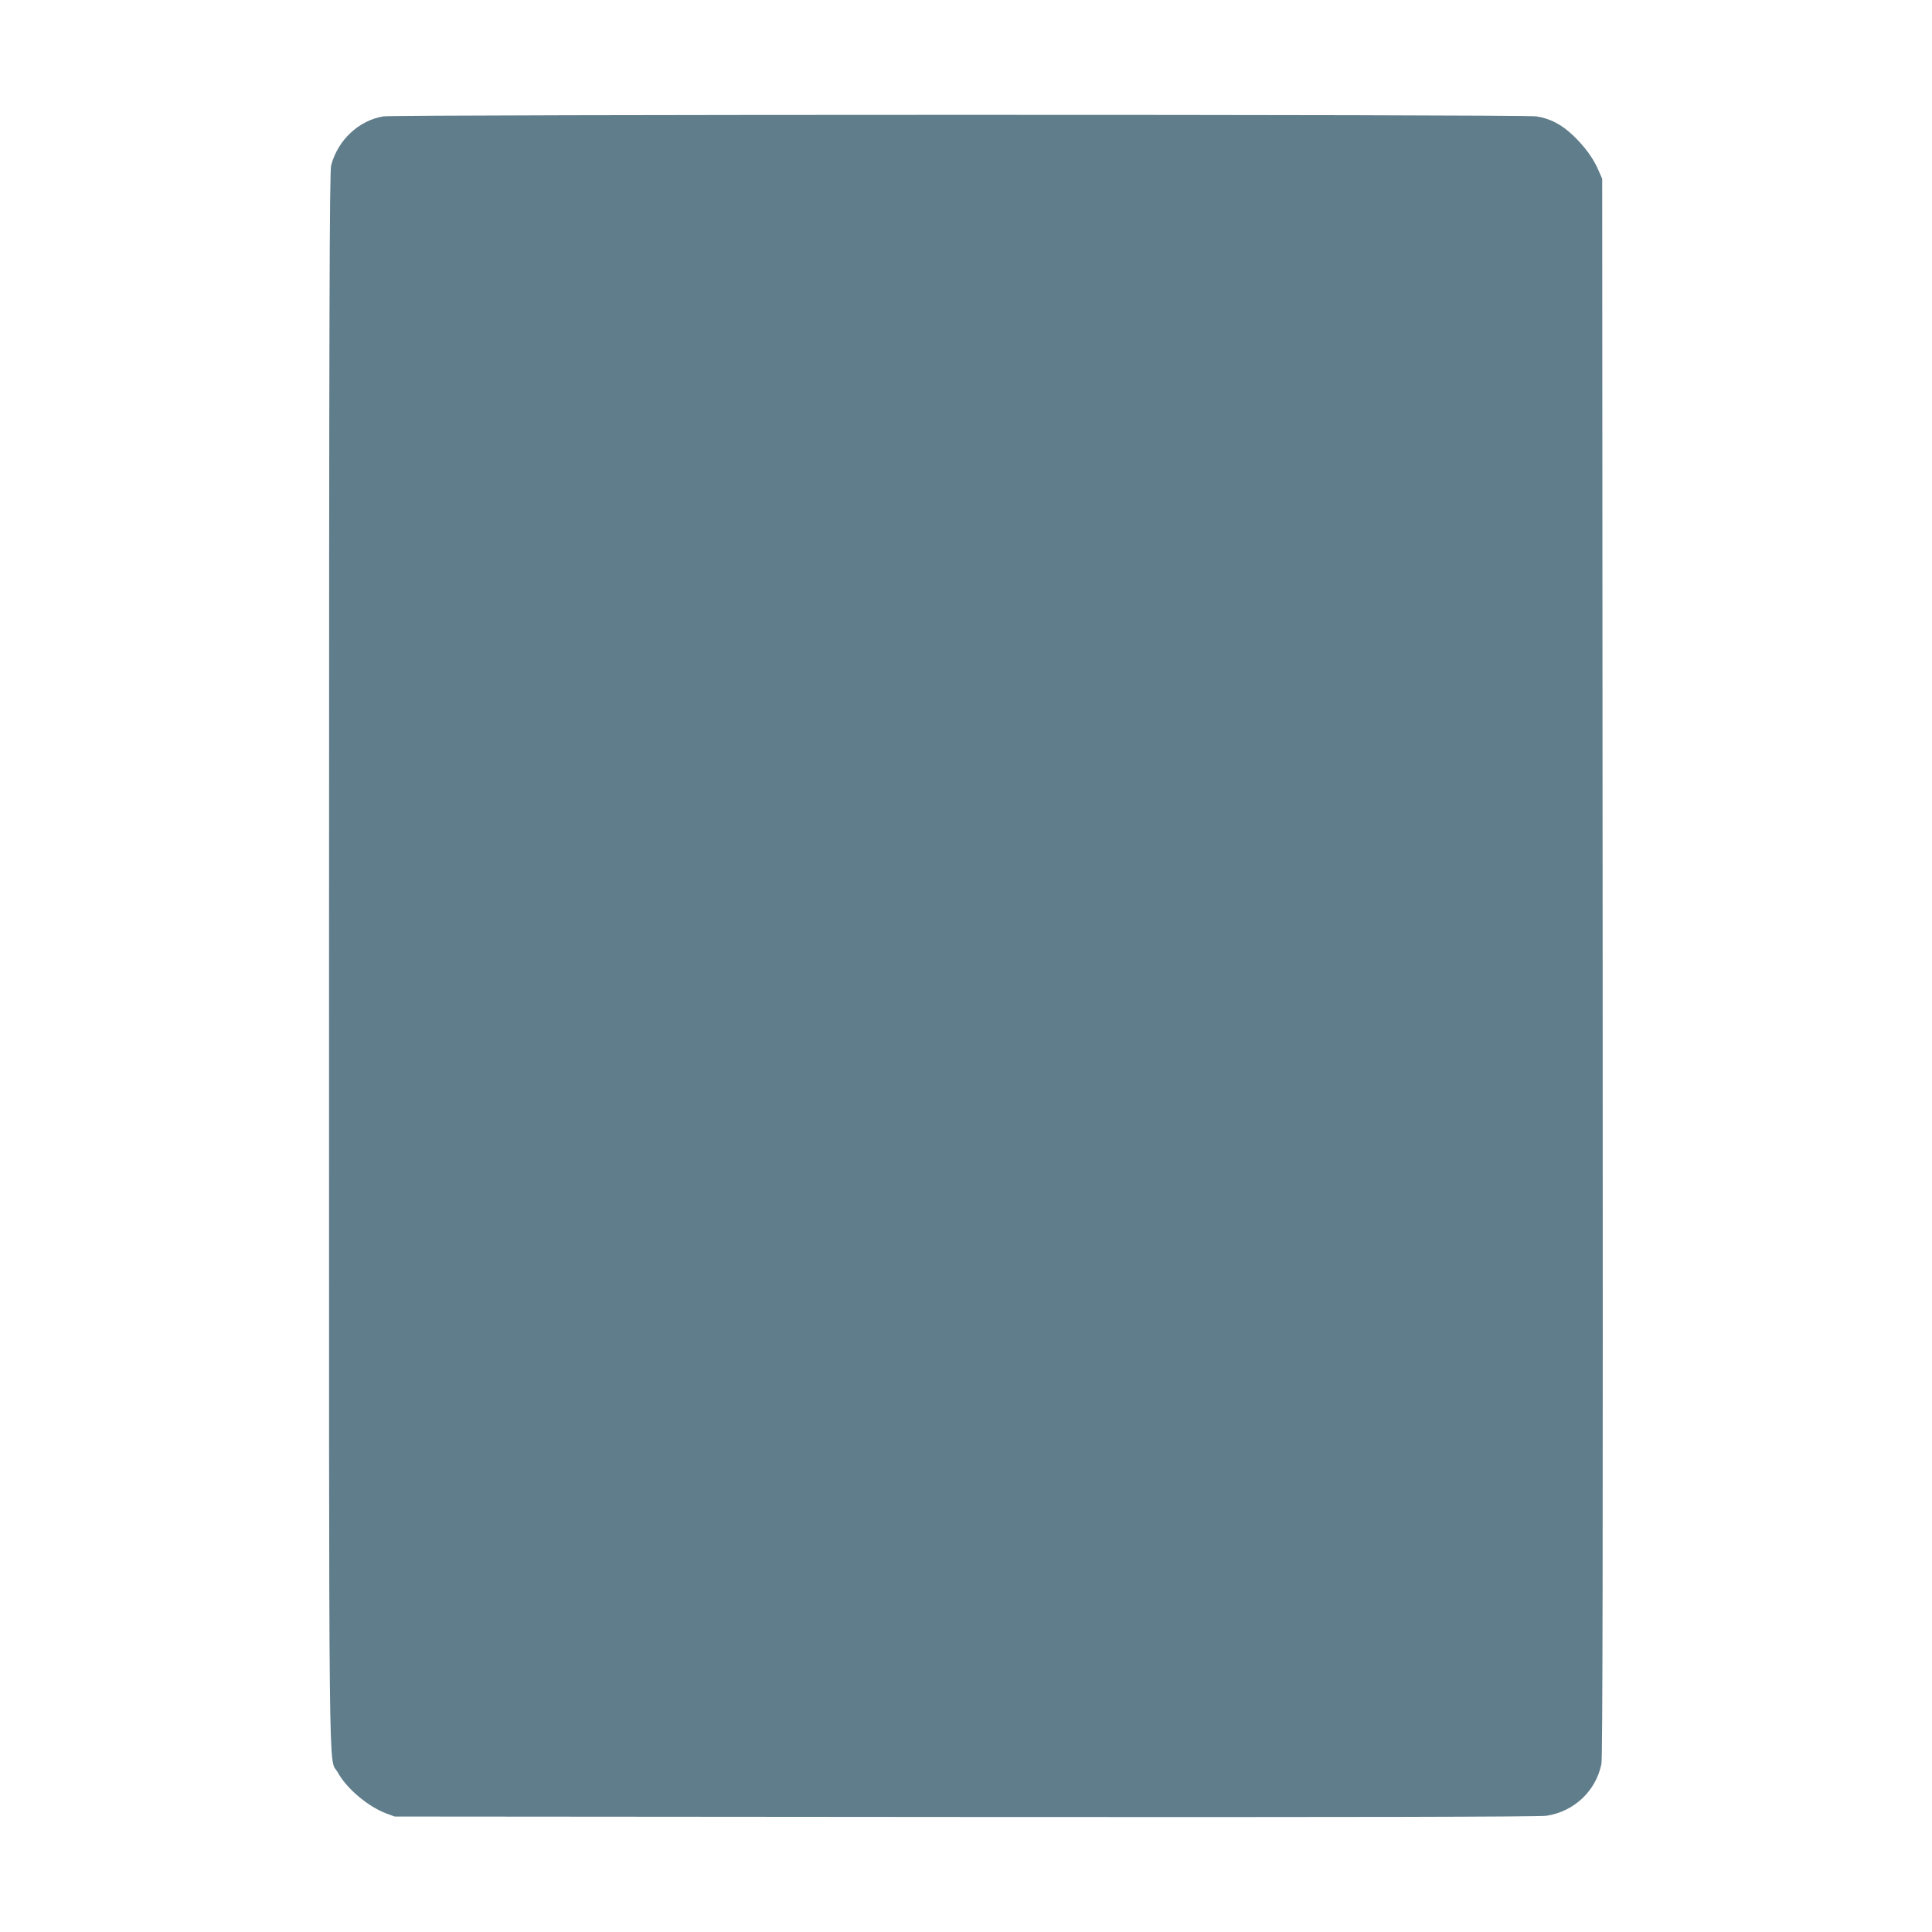 <?xml version="1.0" standalone="no"?>
<!DOCTYPE svg PUBLIC "-//W3C//DTD SVG 20010904//EN"
 "http://www.w3.org/TR/2001/REC-SVG-20010904/DTD/svg10.dtd">
<svg version="1.0" xmlns="http://www.w3.org/2000/svg"
 width="1280pt" height="1280pt" viewBox="0 0 1280 1280"
 preserveAspectRatio="xMidYMid meet">
<g transform="translate(0,1280) scale(0.1,-0.1)"
fill="#607d8b" stroke="none">
<path d="M2540 12029 c-163 -27 -301 -156 -346 -324 -11 -41 -14 -943 -14
-5265 0 -5723 -5 -5268 58 -5383 57 -105 198 -224 317 -270 l60 -22 3780 -3
c2585 -2 3802 1 3850 8 184 27 330 166 365 345 8 44 10 1420 8 5280 l-3 5220
-23 53 c-33 79 -91 159 -168 233 -79 75 -152 113 -245 128 -81 14 -7558 13
-7639 0z"/>
</g>
</svg>
